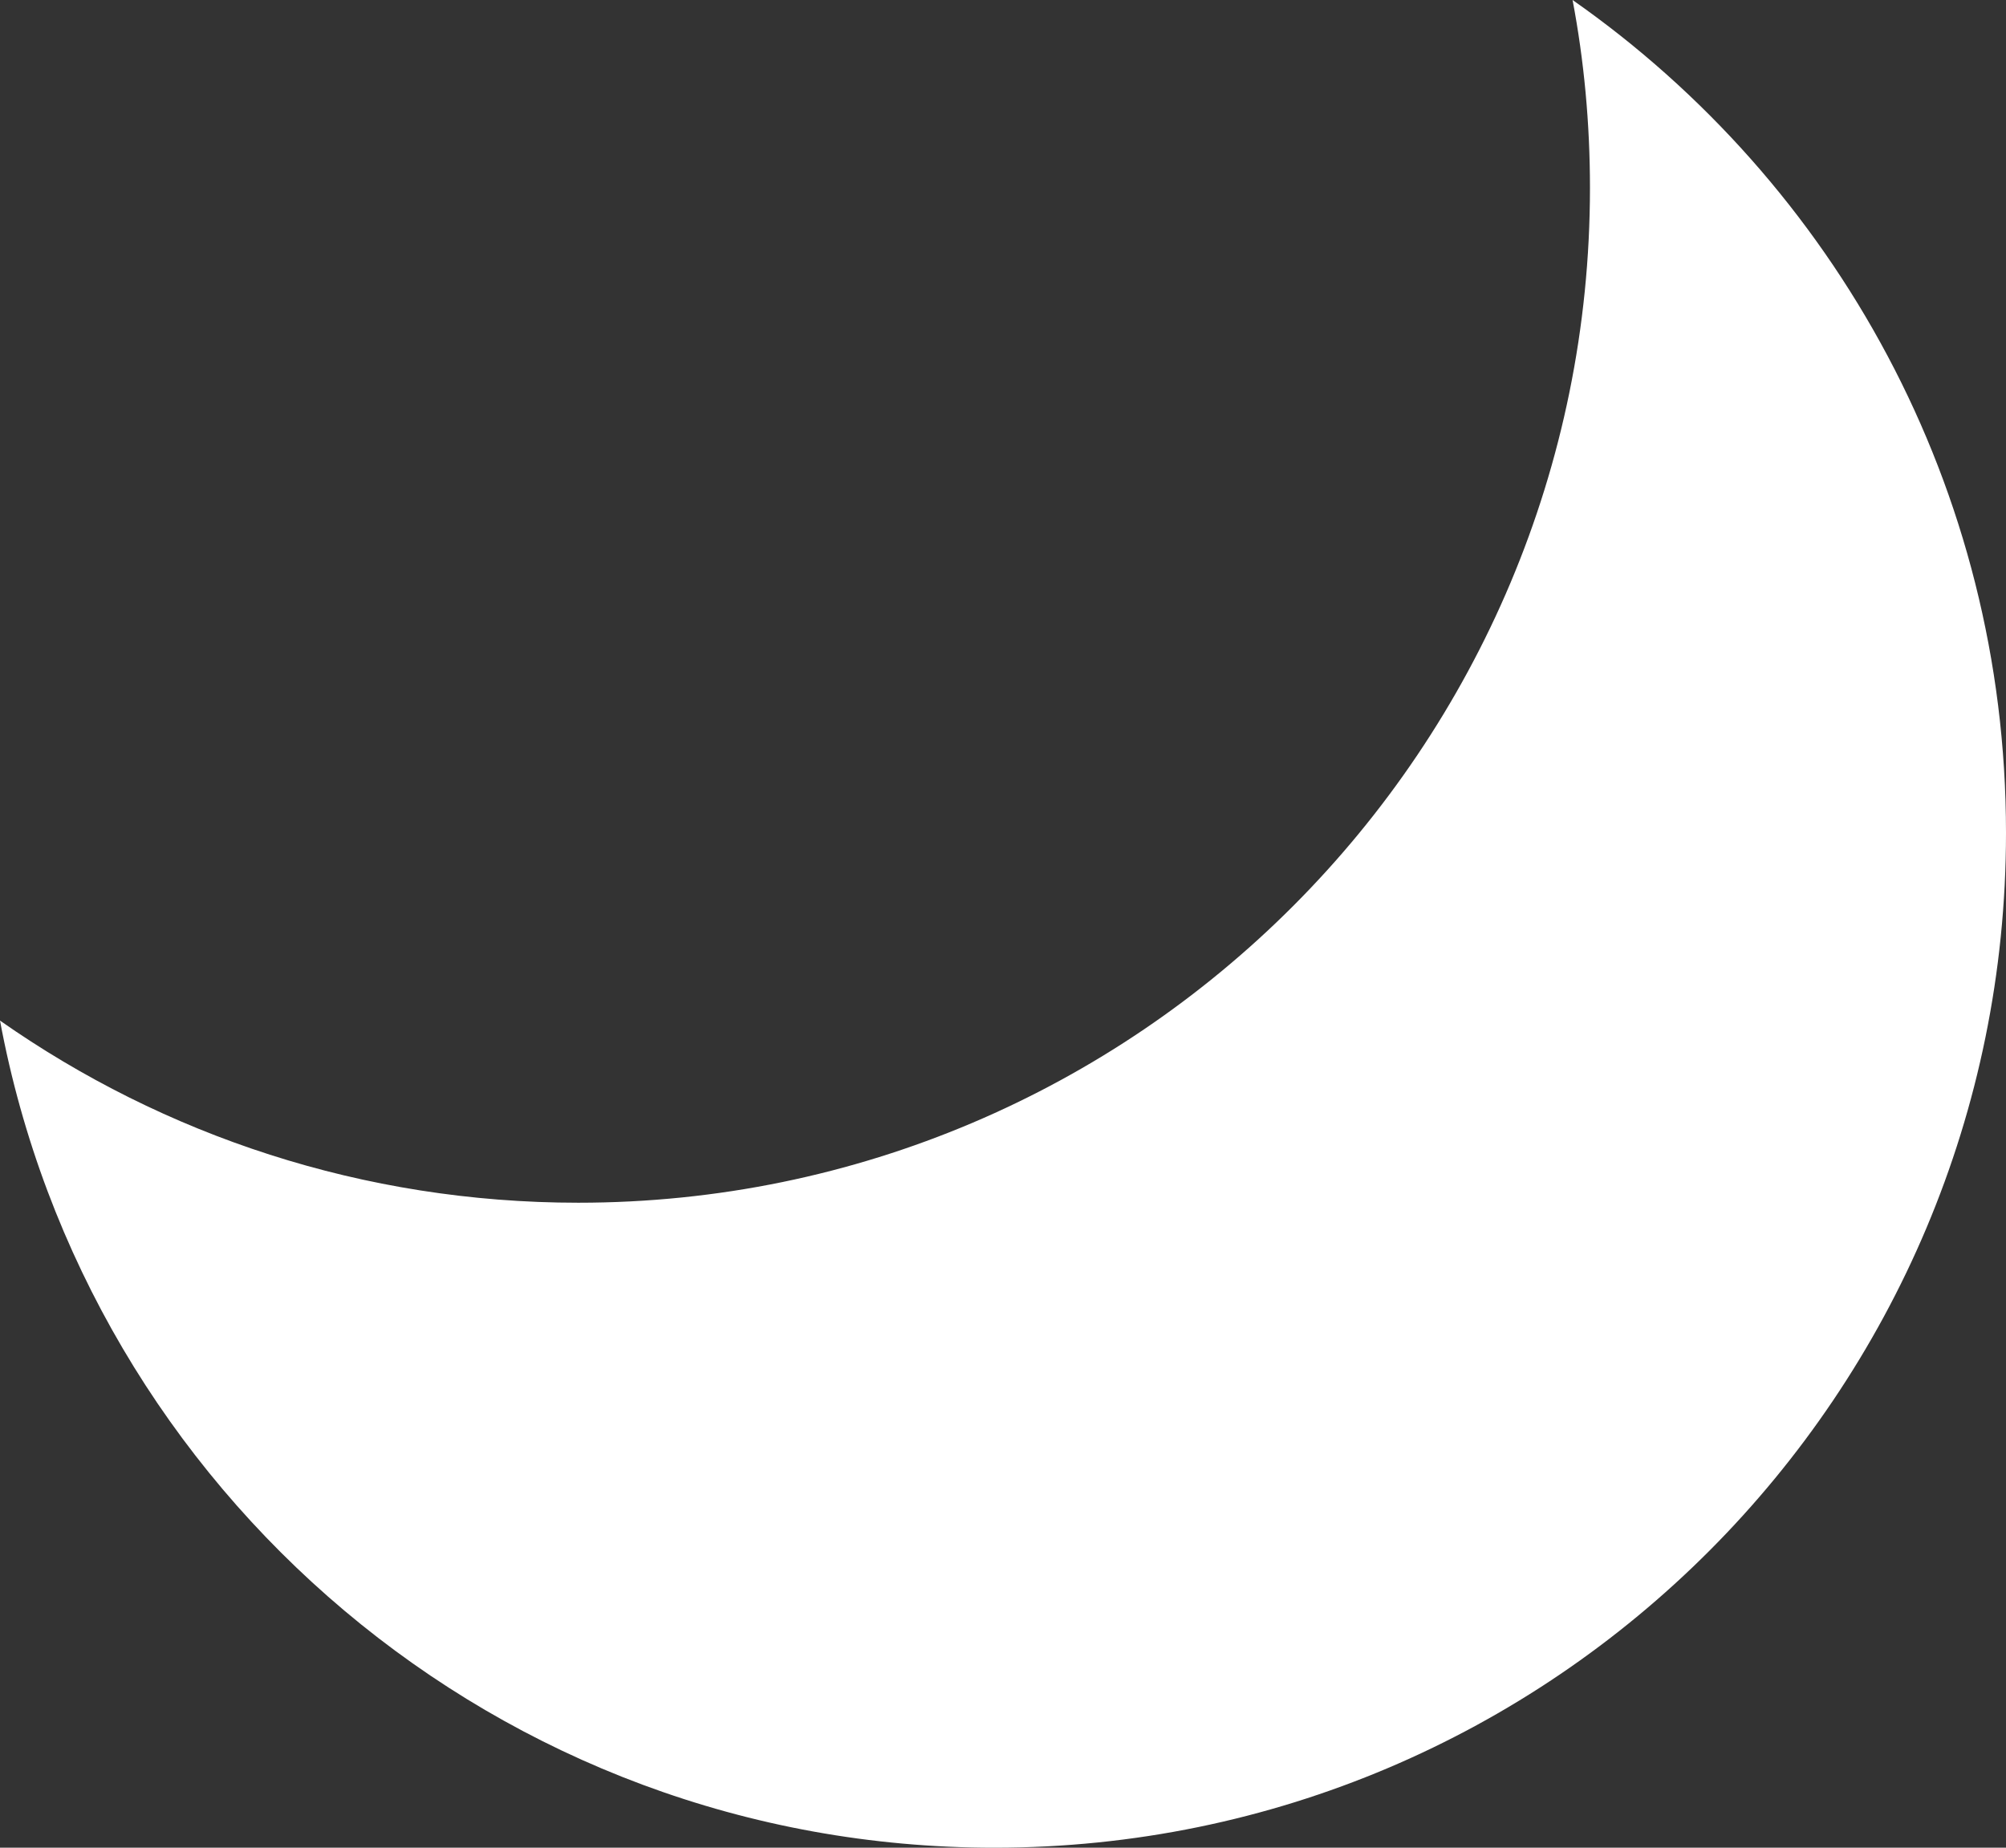 <svg width="76" height="70" viewBox="0 0 76 70" fill="none" xmlns="http://www.w3.org/2000/svg">
<rect x="0" y="0" width="76" height="70" fill="#333333" stroke="none"/>
<path d="M76 31.55C76 52.788 58.841 70 37.67 70C18.921 70 3.324 56.503 0 38.665C6.204 43.013 13.756 45.565 21.909 45.565C43.08 45.565 60.238 28.352 60.238 7.115C60.238 4.686 60.016 2.3 59.579 0C69.509 6.95 76 18.485 76 31.55Z" fill="white"/>
</svg>
